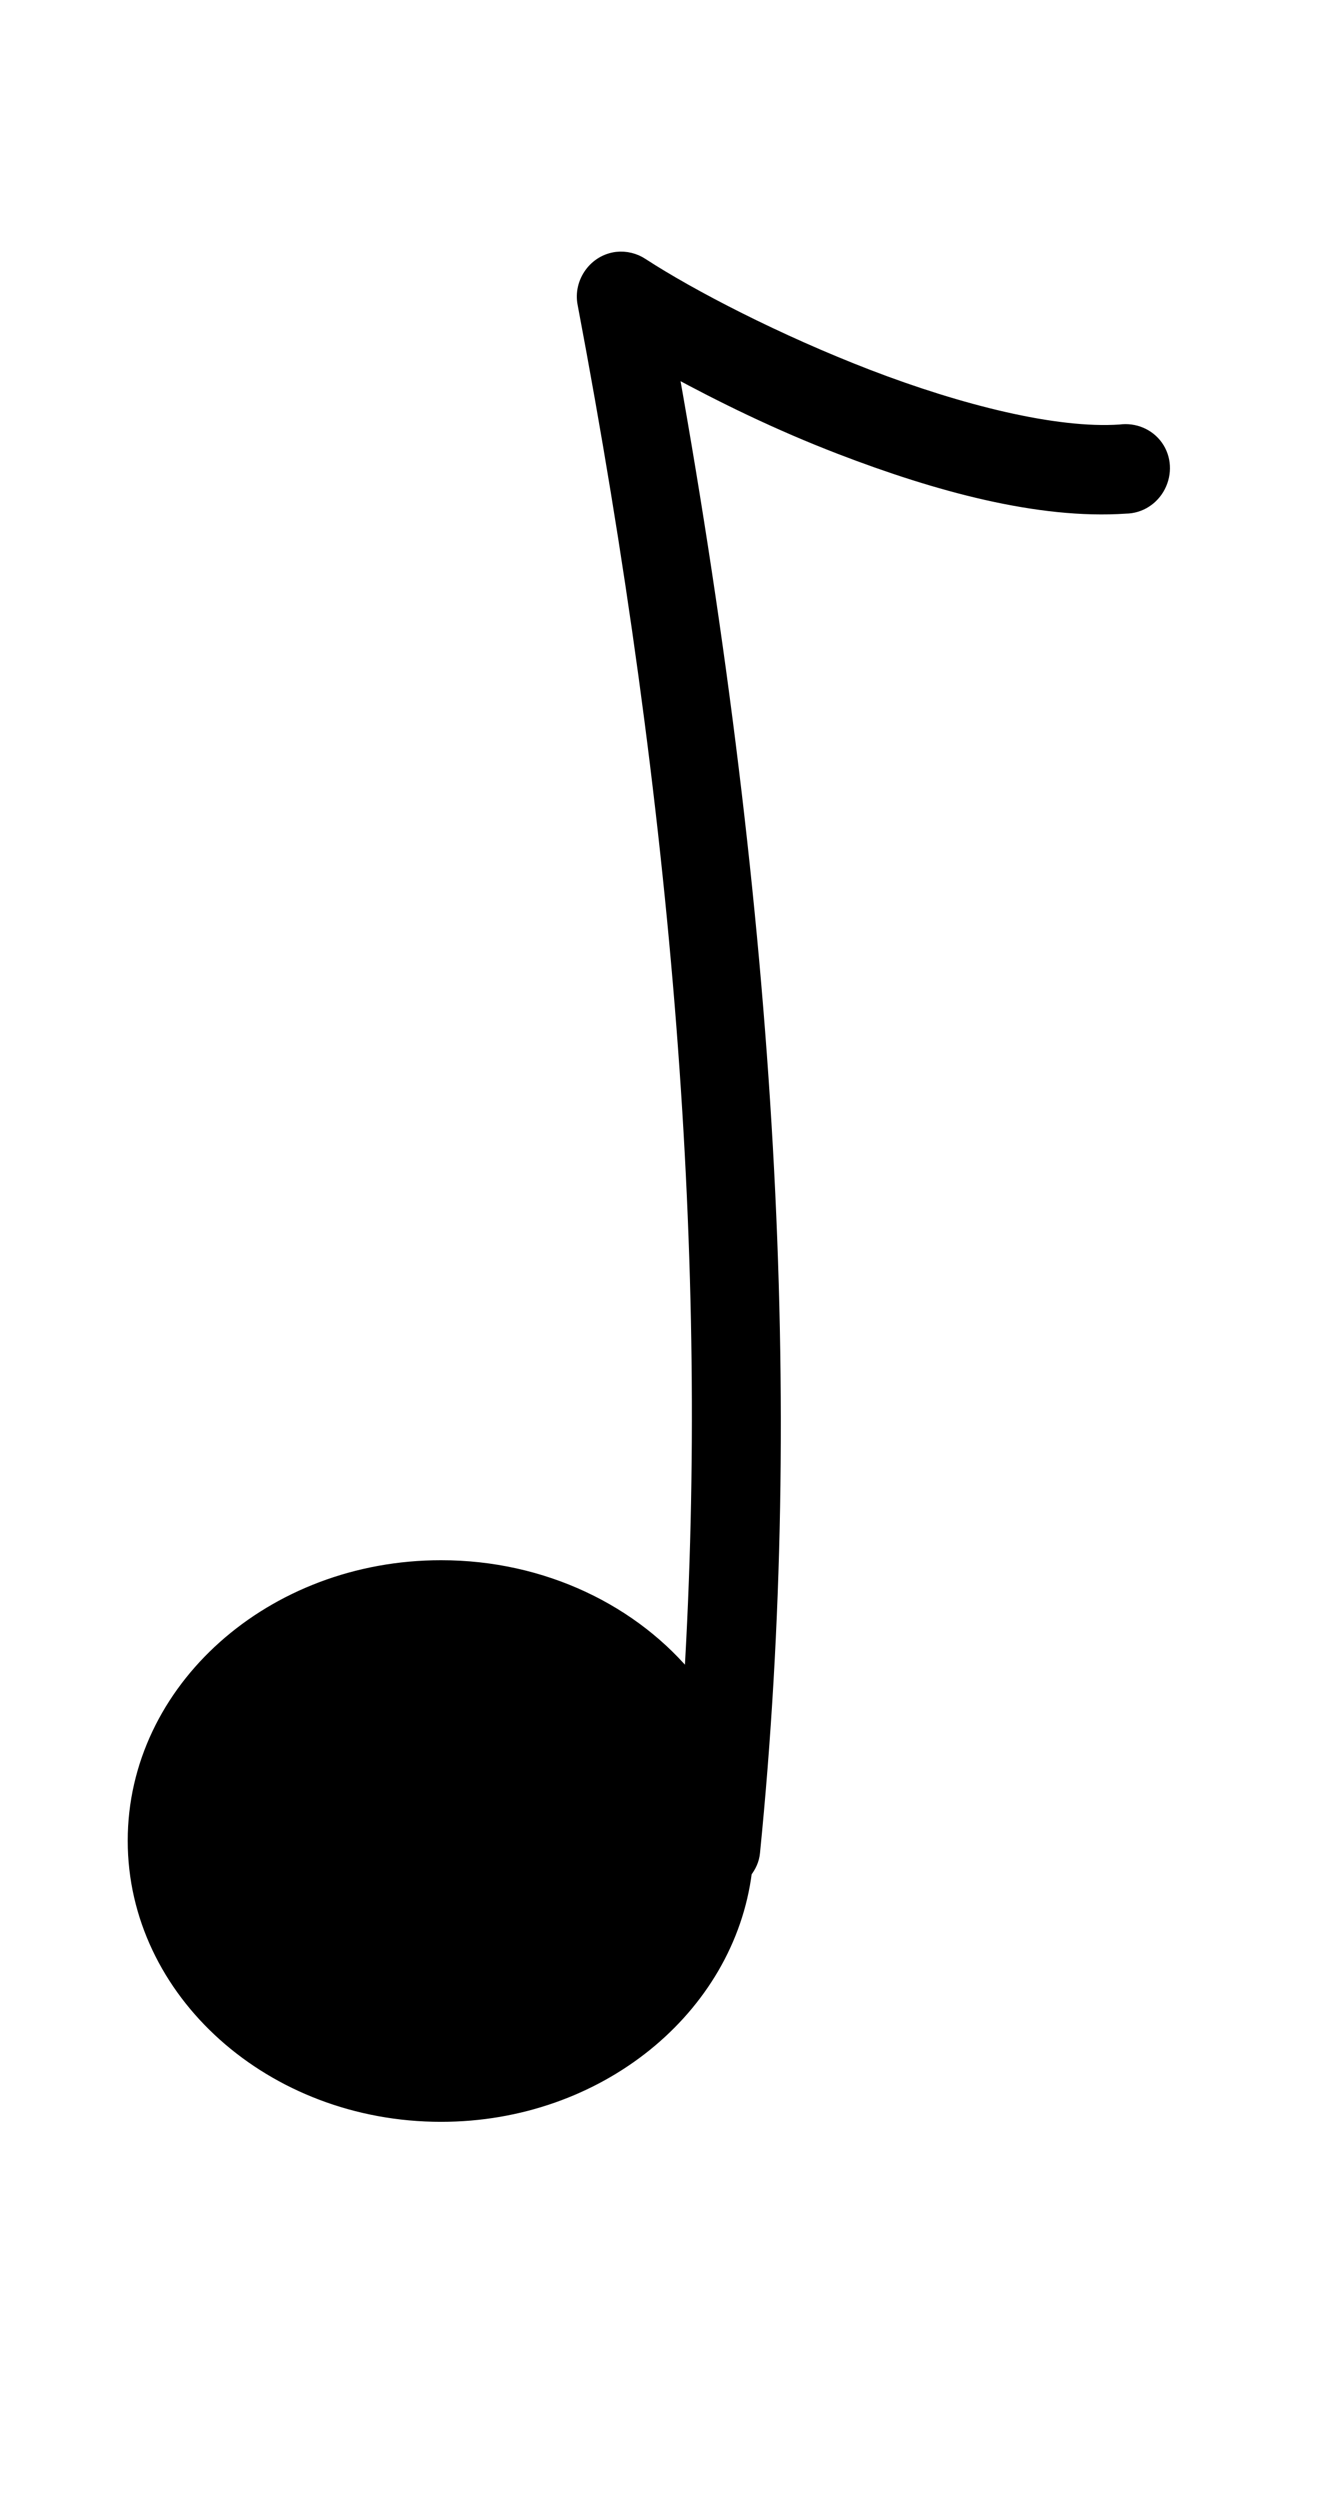 <?xml version="1.0" encoding="UTF-8" standalone="no"?>
<!-- Created with Inkscape (http://www.inkscape.org/) -->
<svg
   xmlns:dc="http://purl.org/dc/elements/1.1/"
   xmlns:cc="http://creativecommons.org/ns#"
   xmlns:rdf="http://www.w3.org/1999/02/22-rdf-syntax-ns#"
   xmlns:svg="http://www.w3.org/2000/svg"
   xmlns="http://www.w3.org/2000/svg"
   xmlns:xlink="http://www.w3.org/1999/xlink"
   xmlns:sodipodi="http://sodipodi.sourceforge.net/DTD/sodipodi-0.dtd"
   xmlns:inkscape="http://www.inkscape.org/namespaces/inkscape"
   height="94pt"
   id="svg1"
   inkscape:export-filename="C:\joanna\Gfx\drawings_vector\admin\thumbs\rick_quaver.png"
   inkscape:export-xdpi="152.64"
   inkscape:export-ydpi="152.64"
   inkscape:version="0.46dev+devel"
   sodipodi:docbase="/Users/rick/Desktop"
   sodipodi:docname="rickvanderzwet_Quaver_black.svg"
   sodipodi:version="0.32"
   width="50pt"
   inkscape:output_extension="org.inkscape.output.svg.inkscape">
  <defs
     id="defs3">
    <linearGradient
       id="linearGradient830">
      <stop
         id="stop831"
         offset="0"
         style="stop-color:#000;stop-opacity:1;" />
      <stop
         id="stop832"
         offset="1"
         style="stop-color:#fff;stop-opacity:1;" />
    </linearGradient>
    <radialGradient
       id="radialGradient833"
       xlink:href="#linearGradient830" />
    <linearGradient
       id="linearGradient834"
       x1="-1.0164395e-18"
       x2="1"
       xlink:href="#linearGradient830"
       y1="0.5"
       y2="0.5" />
  </defs>
  <sodipodi:namedview
     bordercolor="#666666"
     borderopacity="1.0"
     id="base"
     inkscape:current-layer="svg1"
     inkscape:cx="142.63604"
     inkscape:cy="33.271691"
     inkscape:pageopacity="0.0000000"
     inkscape:pageshadow="2"
     inkscape:window-height="643"
     inkscape:window-width="823"
     inkscape:window-x="237"
     inkscape:window-y="63"
     inkscape:zoom="2.4559706"
     pagecolor="#a2a2a2"
     showgrid="false"
     showguides="true"
     snaptogrid="false"
     inkscape:guide-bbox="true" />
  <path
     style="fill:#000000;fill-opacity:1;fill-rule:nonzero;stroke:#000000;stroke-width:0.625;stroke-linecap:butt;stroke-linejoin:miter;stroke-miterlimit:4;stroke-dasharray:none;stroke-opacity:1"
     d="M 30.938,12.938 C 30.407,13.004 29.939,13.286 29.625,13.719 C 29.311,14.151 29.18,14.694 29.281,15.219 C 34.12,40.794 35.888,63.253 34.625,84.25 C 31.828,80.785 27.269,78.531 22.125,78.531 C 13.624,78.531 6.719,84.687 6.719,92.281 C 6.719,99.875 13.624,106.062 22.125,106.062 C 30.034,106.062 36.536,100.702 37.406,93.844 C 37.62,93.567 37.776,93.249 37.812,92.875 C 40.08,70.203 38.628,46.018 33.719,18.531 C 36.199,19.875 38.988,21.25 42.156,22.469 C 46.975,24.322 52.113,25.738 56.469,25.438 C 57.188,25.43 57.83,25.015 58.156,24.375 C 58.483,23.735 58.448,22.961 58.031,22.375 C 57.615,21.789 56.9,21.496 56.188,21.594 C 52.944,21.817 48.111,20.593 43.562,18.844 C 39.014,17.094 34.677,14.848 32.219,13.25 C 31.842,12.999 31.388,12.888 30.938,12.938 z"
     id="path53483" />
</svg>

